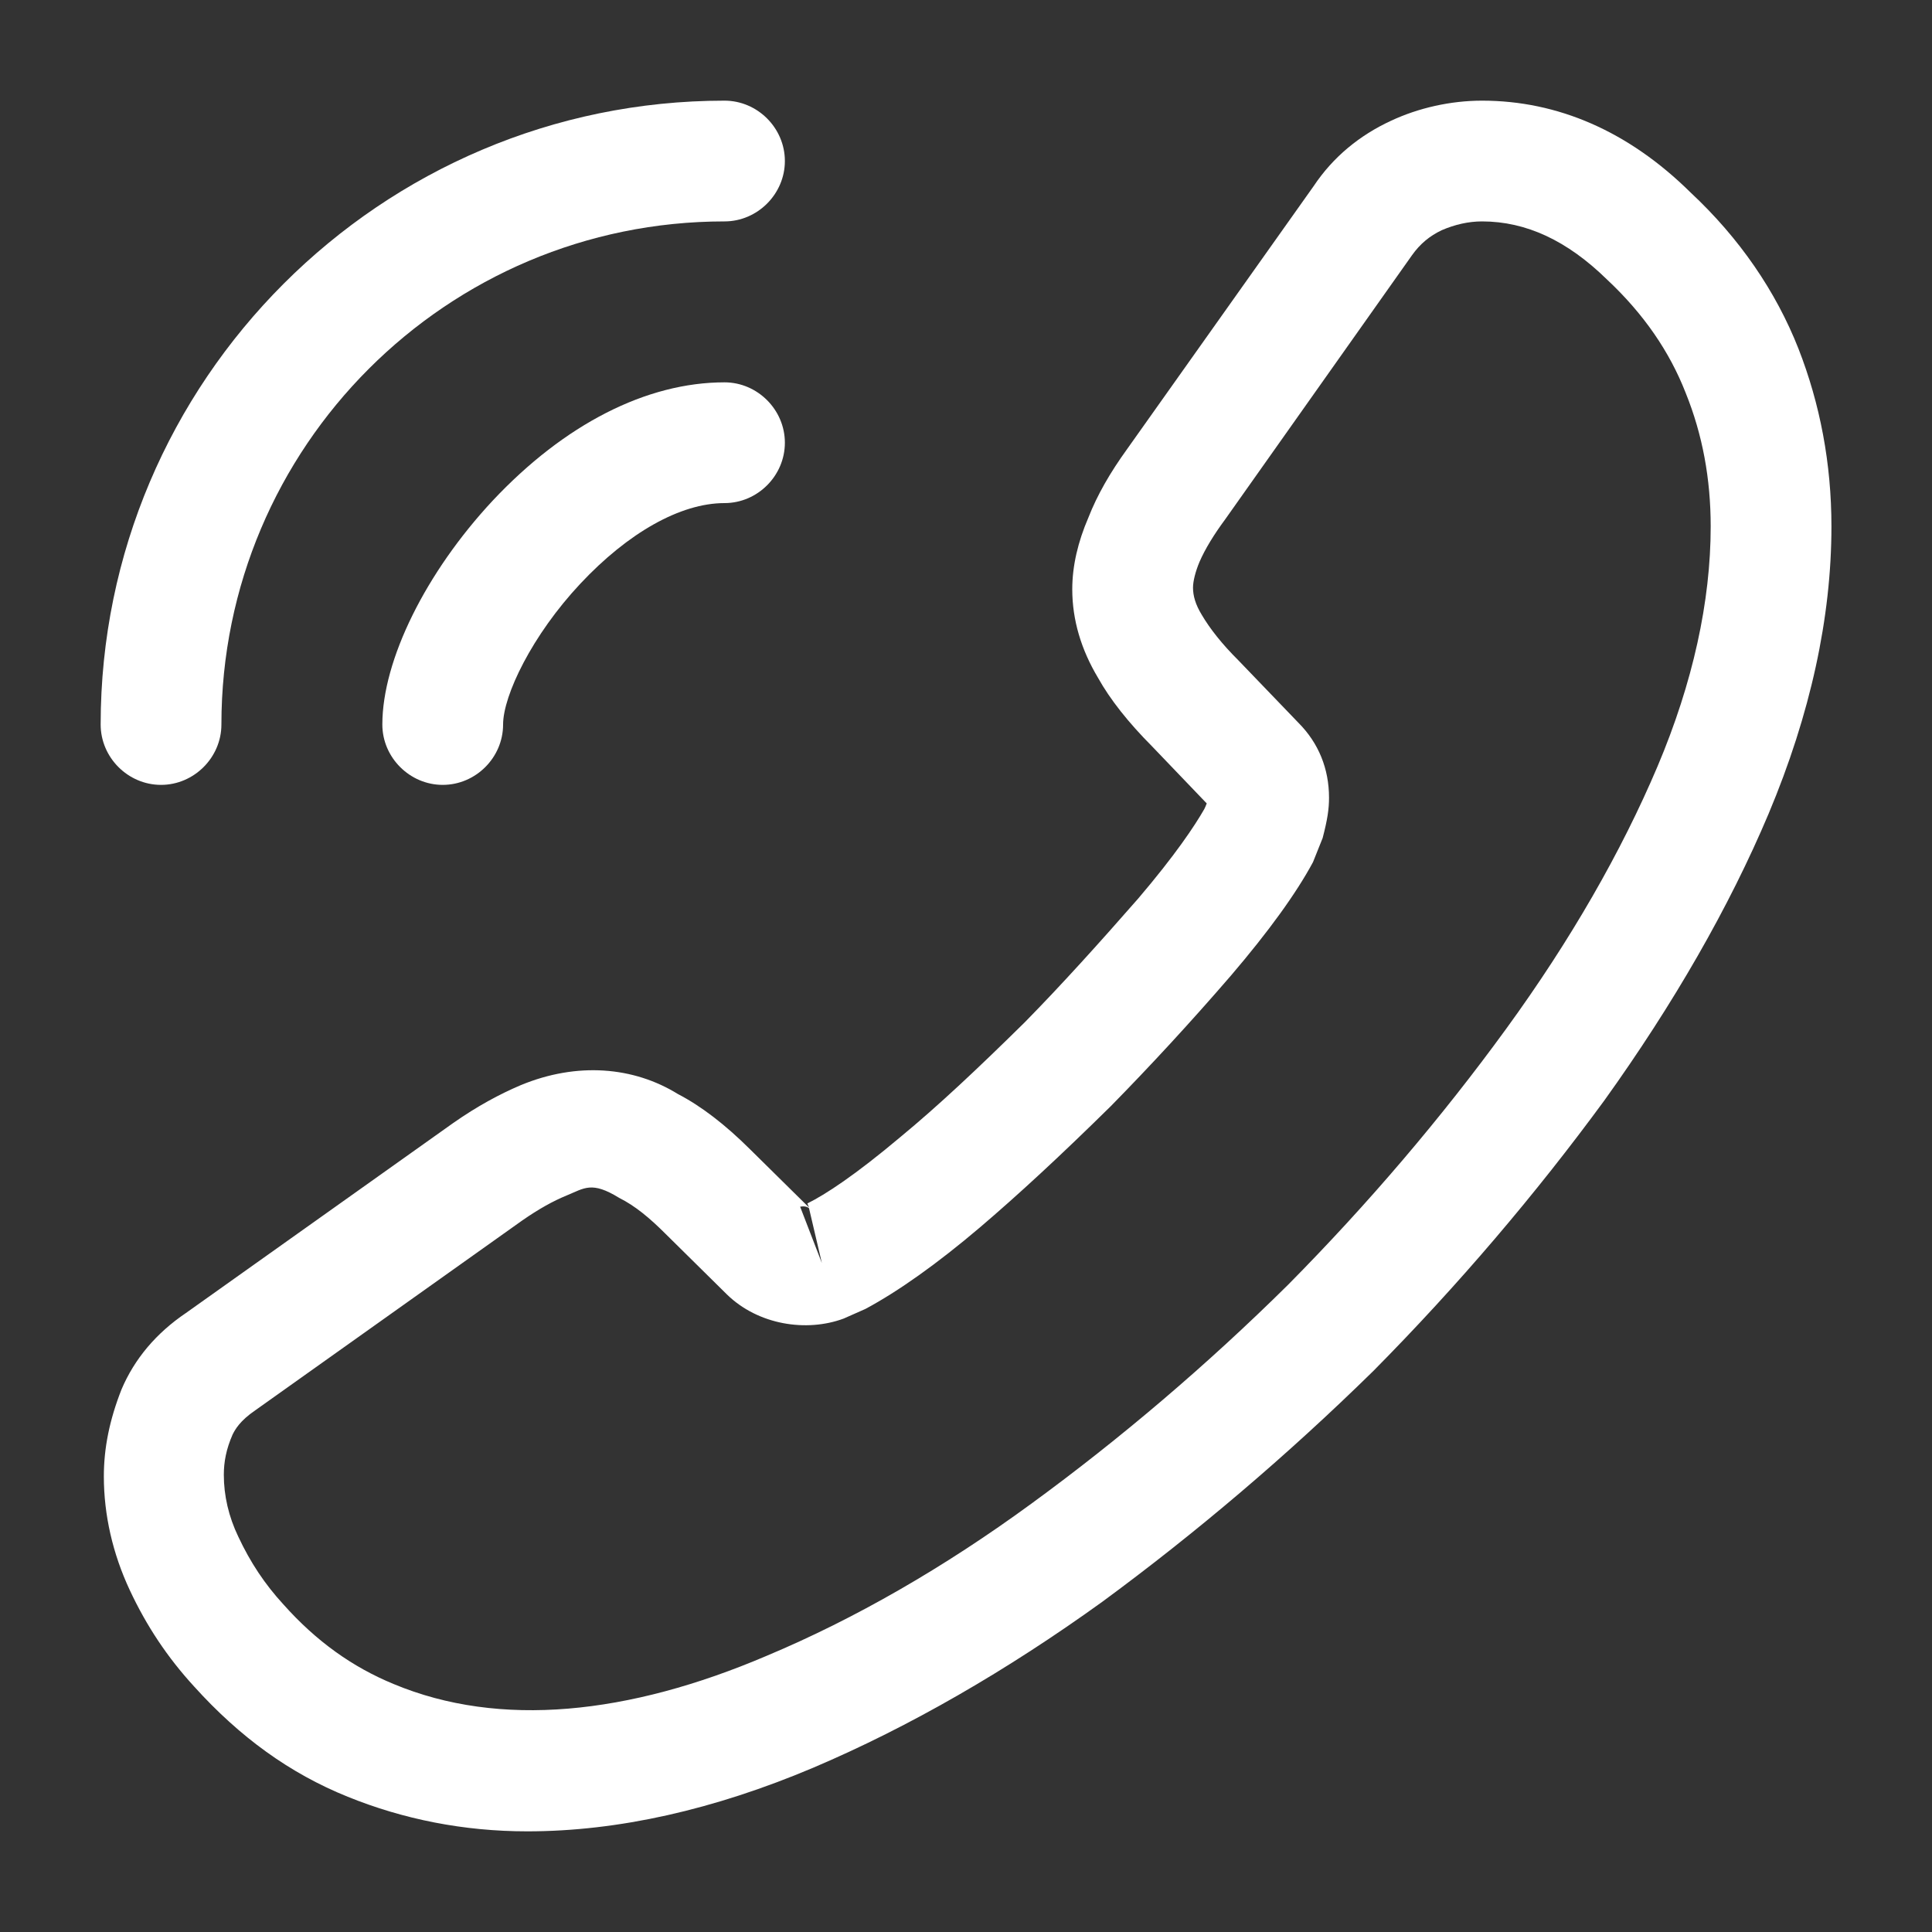 <?xml version="1.0" encoding="UTF-8"?> <svg xmlns="http://www.w3.org/2000/svg" width="20" height="20" viewBox="0 0 20 20" fill="none"><rect x="0" y="0" width="20" height="20" fill="#333333" stroke="none"/><path d="M5.458 18.958C6.4 18.958 7.392 18.733 8.417 18.3C9.417 17.875 10.425 17.292 11.409 16.583C12.383 15.867 13.325 15.067 14.217 14.192C15.1 13.3 15.9 12.358 16.608 11.392C17.325 10.392 17.9 9.392 18.308 8.425C18.742 7.392 18.959 6.392 18.959 5.45C18.959 4.8 18.842 4.183 18.617 3.608C18.384 3.017 18.009 2.467 17.5 1.992C16.858 1.358 16.125 1.042 15.342 1.042C15.017 1.042 14.684 1.117 14.4 1.25C14.075 1.4 13.8 1.625 13.6 1.925L11.667 4.65C11.492 4.892 11.358 5.125 11.267 5.358C11.159 5.608 11.1 5.858 11.1 6.1C11.1 6.417 11.192 6.725 11.367 7.017C11.492 7.242 11.684 7.483 11.925 7.725L12.492 8.317C12.483 8.342 12.475 8.358 12.467 8.375C12.367 8.55 12.167 8.85 11.784 9.3C11.375 9.767 10.992 10.192 10.608 10.583C10.117 11.067 9.709 11.45 9.325 11.767C8.85 12.167 8.542 12.367 8.358 12.458L8.375 12.5L7.767 11.9C7.508 11.642 7.258 11.45 7.017 11.325C6.559 11.042 5.975 10.992 5.392 11.233C5.175 11.325 4.942 11.45 4.692 11.625L1.925 13.592C1.617 13.8 1.392 14.067 1.258 14.383C1.133 14.7 1.075 14.992 1.075 15.283C1.075 15.683 1.167 16.083 1.342 16.458C1.517 16.833 1.734 17.158 2.009 17.458C2.483 17.983 3 18.358 3.6 18.6C4.175 18.833 4.8 18.958 5.458 18.958ZM15.342 2.292C15.8 2.292 16.225 2.492 16.634 2.892C17.017 3.25 17.284 3.642 17.45 4.067C17.625 4.5 17.709 4.958 17.709 5.45C17.709 6.225 17.525 7.067 17.159 7.933C16.784 8.817 16.259 9.733 15.592 10.65C14.925 11.567 14.167 12.458 13.334 13.3C12.5 14.125 11.6 14.892 10.675 15.567C9.775 16.225 8.85 16.758 7.934 17.142C6.508 17.75 5.175 17.892 4.075 17.433C3.65 17.258 3.275 16.992 2.933 16.608C2.742 16.4 2.592 16.175 2.467 15.908C2.367 15.7 2.317 15.483 2.317 15.267C2.317 15.133 2.342 15 2.408 14.85C2.433 14.8 2.483 14.708 2.642 14.6L5.408 12.633C5.575 12.517 5.725 12.433 5.867 12.375C6.05 12.3 6.125 12.225 6.409 12.4C6.575 12.483 6.725 12.608 6.892 12.775L7.525 13.4C7.85 13.717 8.35 13.792 8.733 13.65L8.959 13.55C9.3 13.367 9.7 13.083 10.142 12.708C10.542 12.367 10.975 11.967 11.5 11.45C11.909 11.033 12.317 10.592 12.742 10.1C13.133 9.642 13.417 9.25 13.592 8.925L13.692 8.675C13.742 8.483 13.758 8.375 13.758 8.258C13.758 7.958 13.65 7.692 13.442 7.483L12.817 6.833C12.65 6.667 12.525 6.508 12.442 6.367C12.375 6.258 12.35 6.167 12.35 6.083C12.35 6.017 12.375 5.917 12.417 5.817C12.475 5.683 12.567 5.533 12.684 5.375L14.617 2.642C14.7 2.525 14.8 2.442 14.925 2.383C15.059 2.325 15.2 2.292 15.342 2.292ZM8.375 12.508L8.508 13.075L8.283 12.492C8.325 12.483 8.358 12.492 8.375 12.508Z" fill="white"></path><path d="M4.583 8.125C4.925 8.125 5.208 7.842 5.208 7.5C5.208 7.2 5.508 6.575 6.008 6.042C6.5 5.517 7.042 5.208 7.5 5.208C7.842 5.208 8.125 4.925 8.125 4.583C8.125 4.242 7.842 3.958 7.5 3.958C6.692 3.958 5.842 4.392 5.1 5.183C4.408 5.925 3.958 6.833 3.958 7.5C3.958 7.842 4.242 8.125 4.583 8.125Z" fill="white"></path><path d="M1.667 8.125C2.008 8.125 2.292 7.842 2.292 7.5C2.292 4.625 4.625 2.292 7.5 2.292C7.842 2.292 8.125 2.008 8.125 1.667C8.125 1.325 7.842 1.042 7.5 1.042C3.942 1.042 1.042 3.942 1.042 7.5C1.042 7.842 1.325 8.125 1.667 8.125Z" fill="white"></path></svg> 